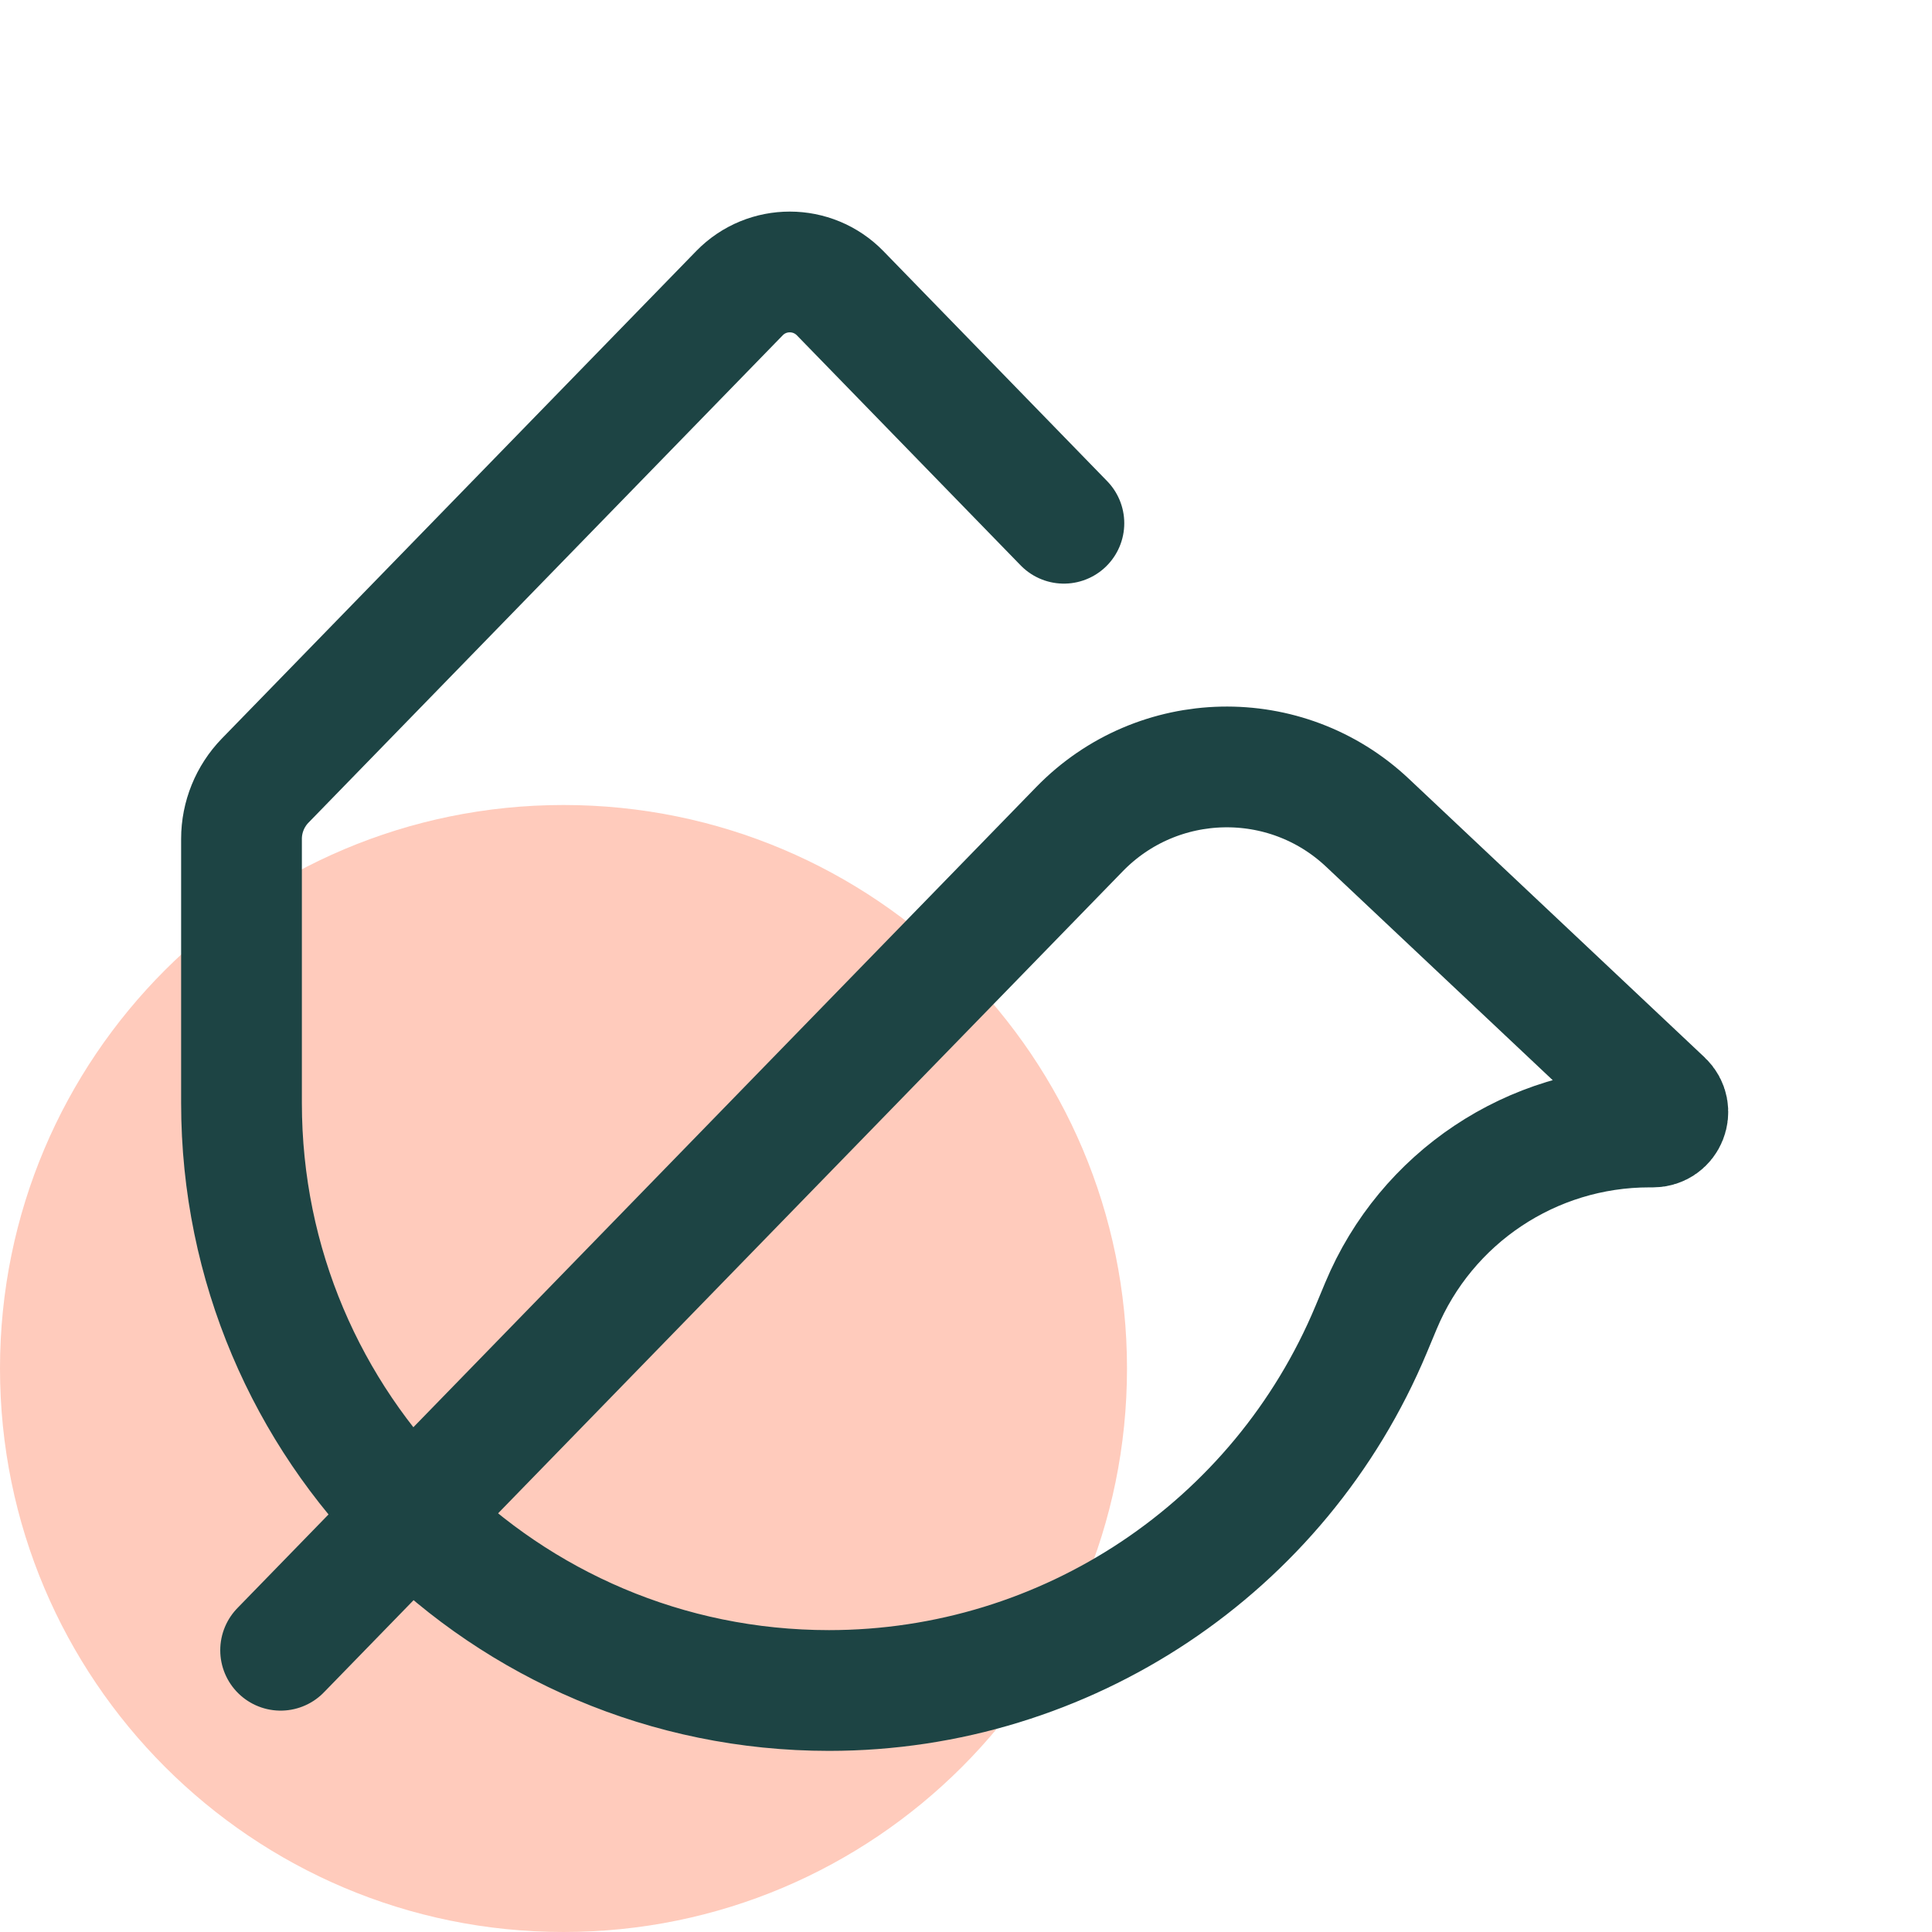 <svg width="24" height="24" viewBox="0 0 24 24" fill="none" xmlns="http://www.w3.org/2000/svg">
<path d="M7 24C10.866 24 14 20.866 14 17C14 13.134 10.866 10 7 10C3.134 10 0 13.134 0 17C0 20.866 3.134 24 7 24Z" fill="#FFCBBC"/>
<path d="M3.486 20.5L13.411 10.299C14.383 9.301 15.976 9.266 16.989 10.222L20.66 13.68C20.782 13.795 20.701 14 20.533 14H20.488C19.03 14 17.716 14.876 17.155 16.221L17.034 16.511C15.9 19.229 13.244 21 10.298 21V21C6.268 21 3 17.733 3 13.702V10.42C3 10.151 3.106 9.891 3.293 9.698C6.204 6.707 8.169 4.688 9.186 3.642C9.529 3.29 10.094 3.291 10.437 3.643L13.216 6.5" stroke="#1D4444" stroke-width="1.5" stroke-linecap="round"/>
</svg>
